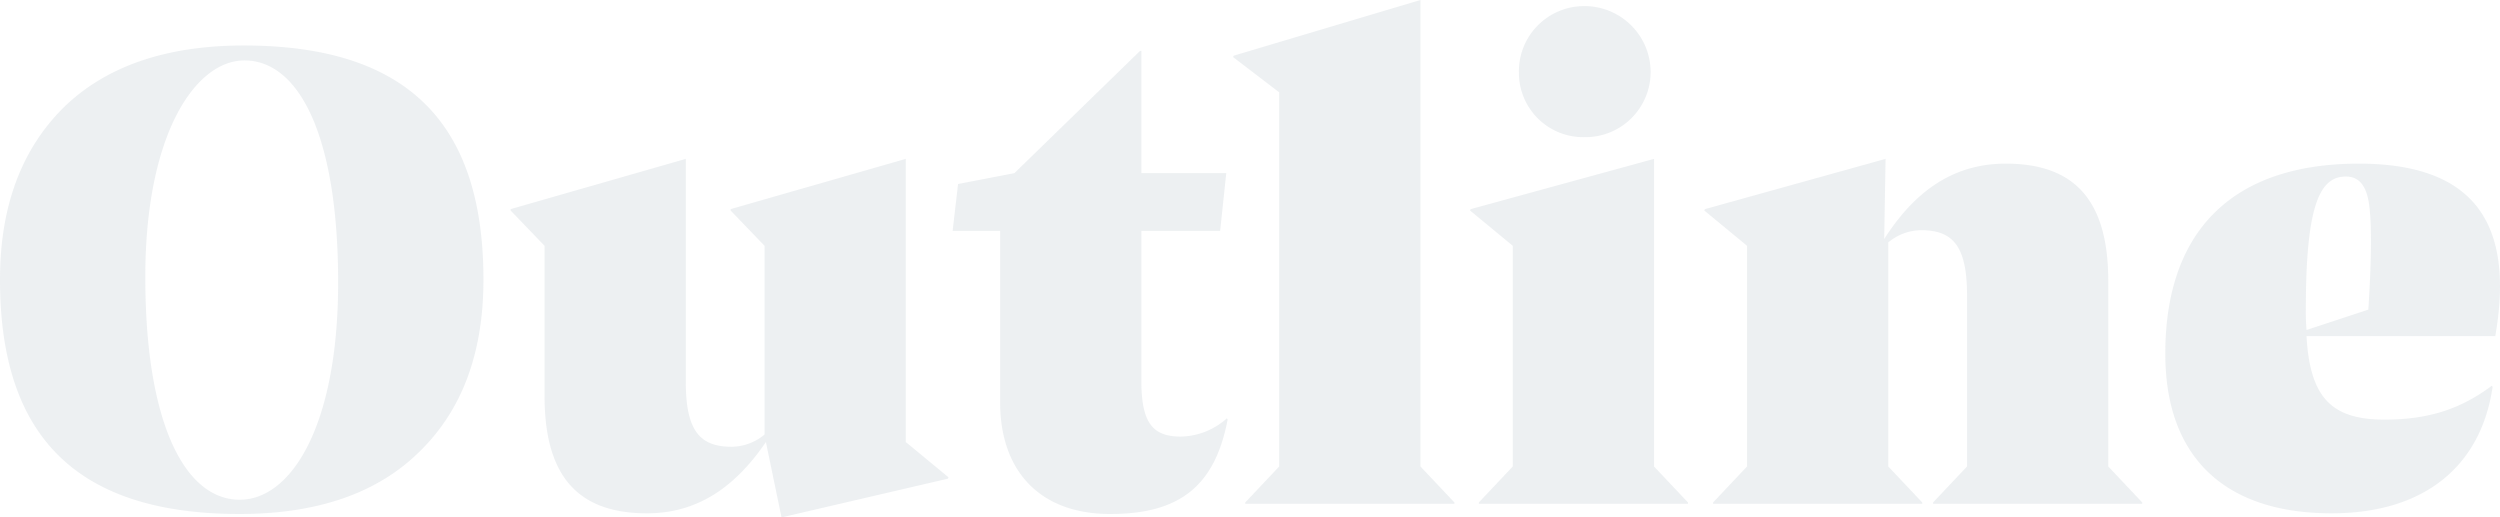 <svg xmlns="http://www.w3.org/2000/svg" width="368.193" height="76.2" viewBox="0 0 368.193 76.2"><path id="&#x30D1;&#x30B9;_3969" data-name="&#x30D1;&#x30B9; 3969" d="M-148.5,1.5c11.5,0,20.4-3.1,26.6-9.3q9.3-9.15,9.3-25.2c0-22.4-10.5-34.5-35.3-34.5-11.5,0-20.4,3.1-26.6,9.2-6.2,6.2-9.3,14.6-9.3,25.3C-183.8-10.7-173.3,1.5-148.5,1.5Zm-13.9-34.9c0-21.1,7.4-31.9,14.6-31.9,8,0,13.8,11,13.8,32.7,0,21.1-6.9,32-14.5,32C-156.5-.6-162.4-11.7-162.4-33.4ZM-44.1-3.9l-6.3-5.2V-50.8l-25.8,7.4v.2l5,5.2v27.8A7.7,7.7,0,0,1-76-8.4c-4.7,0-6.8-2.3-6.8-9.6V-50.8l-25.8,7.4v.2l5,5.2v22.1c0,11.6,4.7,17.3,15.1,17.3,8,0,13.4-4.5,17.5-10.5L-68.7,2l24.5-5.7Zm23.8,5.4c10,0,15.4-3.9,17.3-13.9l-.1-.2A10.437,10.437,0,0,1-9.9-9.9c-4.1,0-5.7-2-5.8-7.7V-40.2H-4.1l.9-8.5H-15.7v-18h-.2l-18.5,18-8.3,1.6-.8,6.9h7v25.3C-36.5-5-30.8,1.5-20.3,1.5Zm45.7-7V-74.2L-2.1-66l-.1.2,6.8,5.2V-5.5L-.4-.2V0H30.4V-.2ZM49.6-54a9.6,9.6,0,0,0,9.7-9.5,9.731,9.731,0,0,0-9.7-9.8,9.606,9.606,0,0,0-9.7,9.8A9.479,9.479,0,0,0,49.6-54ZM59.8-5.5V-50.8l-27,7.4-.1.2L39-38V-5.5L34-.2V0H64.8V-.2Zm34.5,0v-33a7.7,7.7,0,0,1,4.8-1.8c4.7,0,6.8,2.3,6.8,9.6V-5.5l-5,5.3V0h30.8V-.2l-5-5.3V-32.8c0-11.6-4.7-17.3-15.1-17.3-8.3,0-13.8,4.7-17.9,11.1l.2-11.8L67.3-43.4l-.1.2L73.5-38V-5.5l-5,5.3V0H99.3V-.2Zm88.9-11.9c-4.4,3.3-9.1,5-15.8,5-7.7,0-11-3.1-11.5-12.3h27.8c2.9-16.7-3.2-25.4-20.1-25.4-18.3,0-28.5,9.6-28.5,28,0,15.1,8.6,23.5,24.5,23.5,13.7,0,22-7,23.7-18.6ZM155.8-28.8c0-15.6,2.2-19.4,5.9-19.4,1.9,0,3,1.3,3.4,4s.4,7.9-.1,15.6l-9.1,3A31.121,31.121,0,0,1,155.8-28.8Z" transform="translate(183.8 74.2)" fill="#496b7a" opacity="0.1"></path></svg>